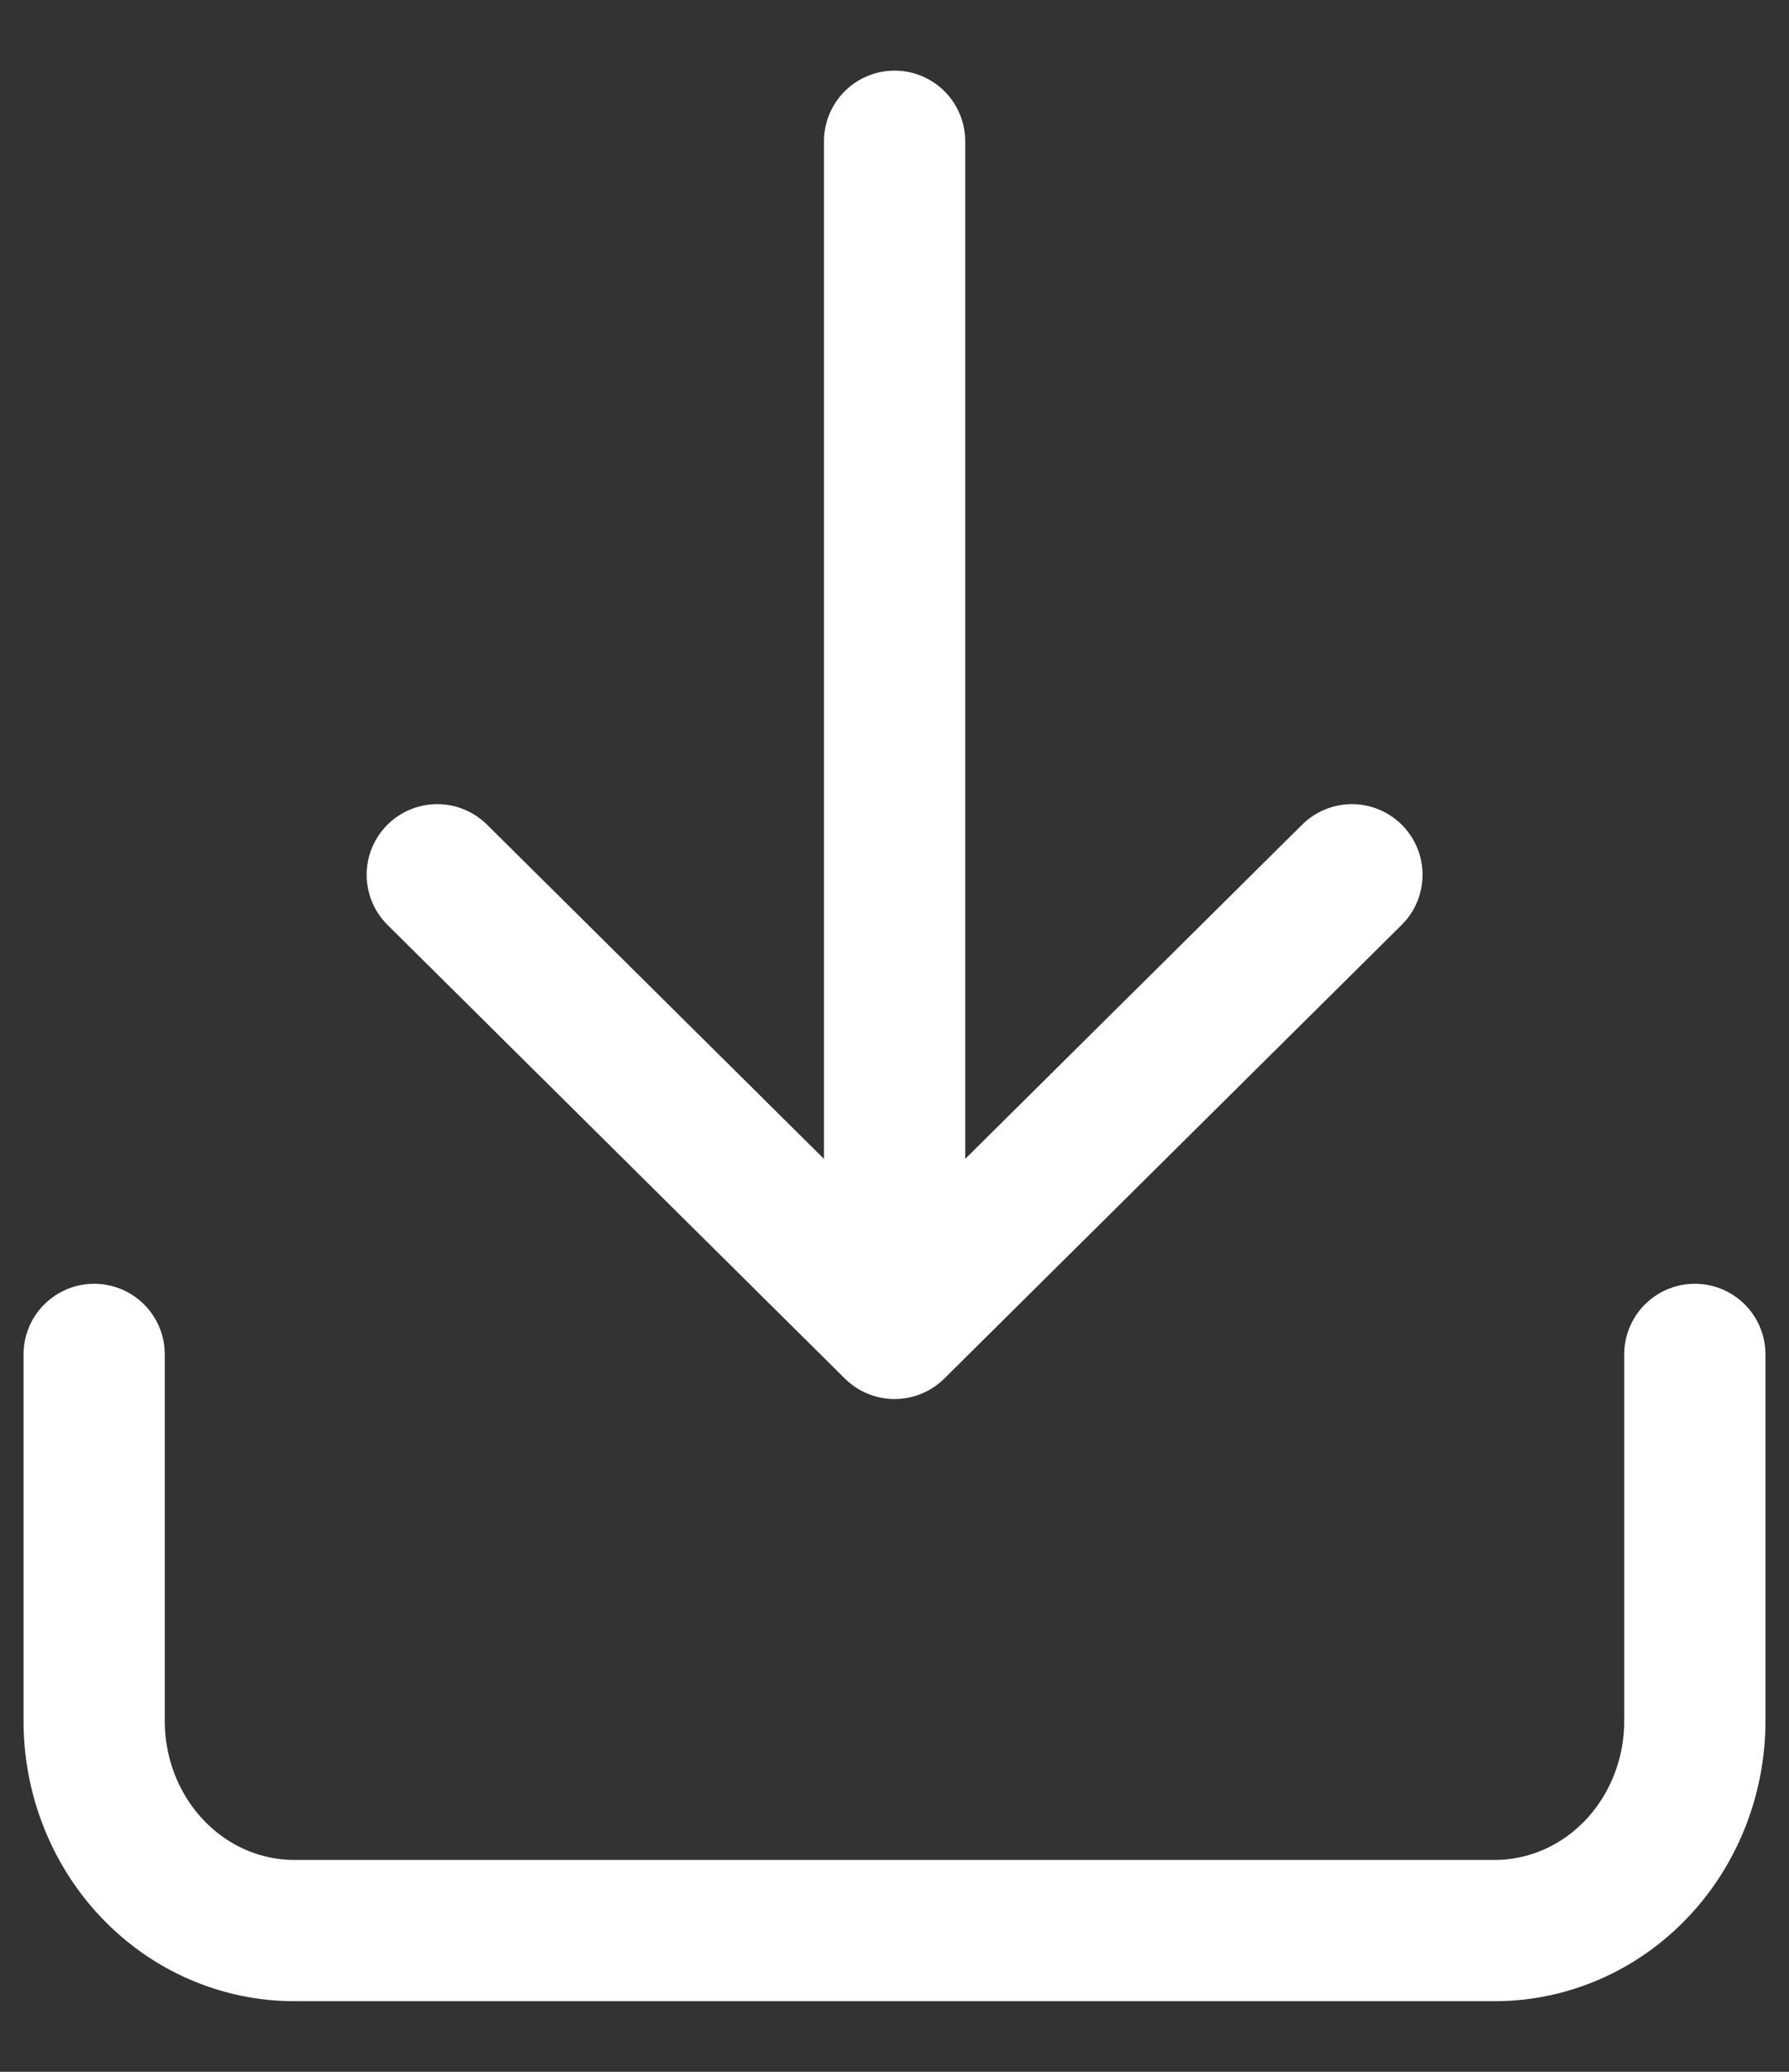 <svg width="19" height="22" viewBox="0 0 19 22" fill="none" xmlns="http://www.w3.org/2000/svg">
<rect x="0" y="0" width="19" height="22" fill="#333333" stroke="none"/>
<path d="M1 14.382L1 18.275C1 18.865 1.224 19.431 1.622 19.848C2.021 20.266 2.561 20.5 3.125 20.5H15.875C16.439 20.5 16.979 20.266 17.378 19.848C17.776 19.431 18 18.865 18 18.275V14.382M9.501 1.5V14.106M9.501 14.106L14.358 9.289M9.501 14.106L4.644 9.289" stroke="white" stroke-width="1.5" stroke-linecap="round" stroke-linejoin="round"/>
</svg>
